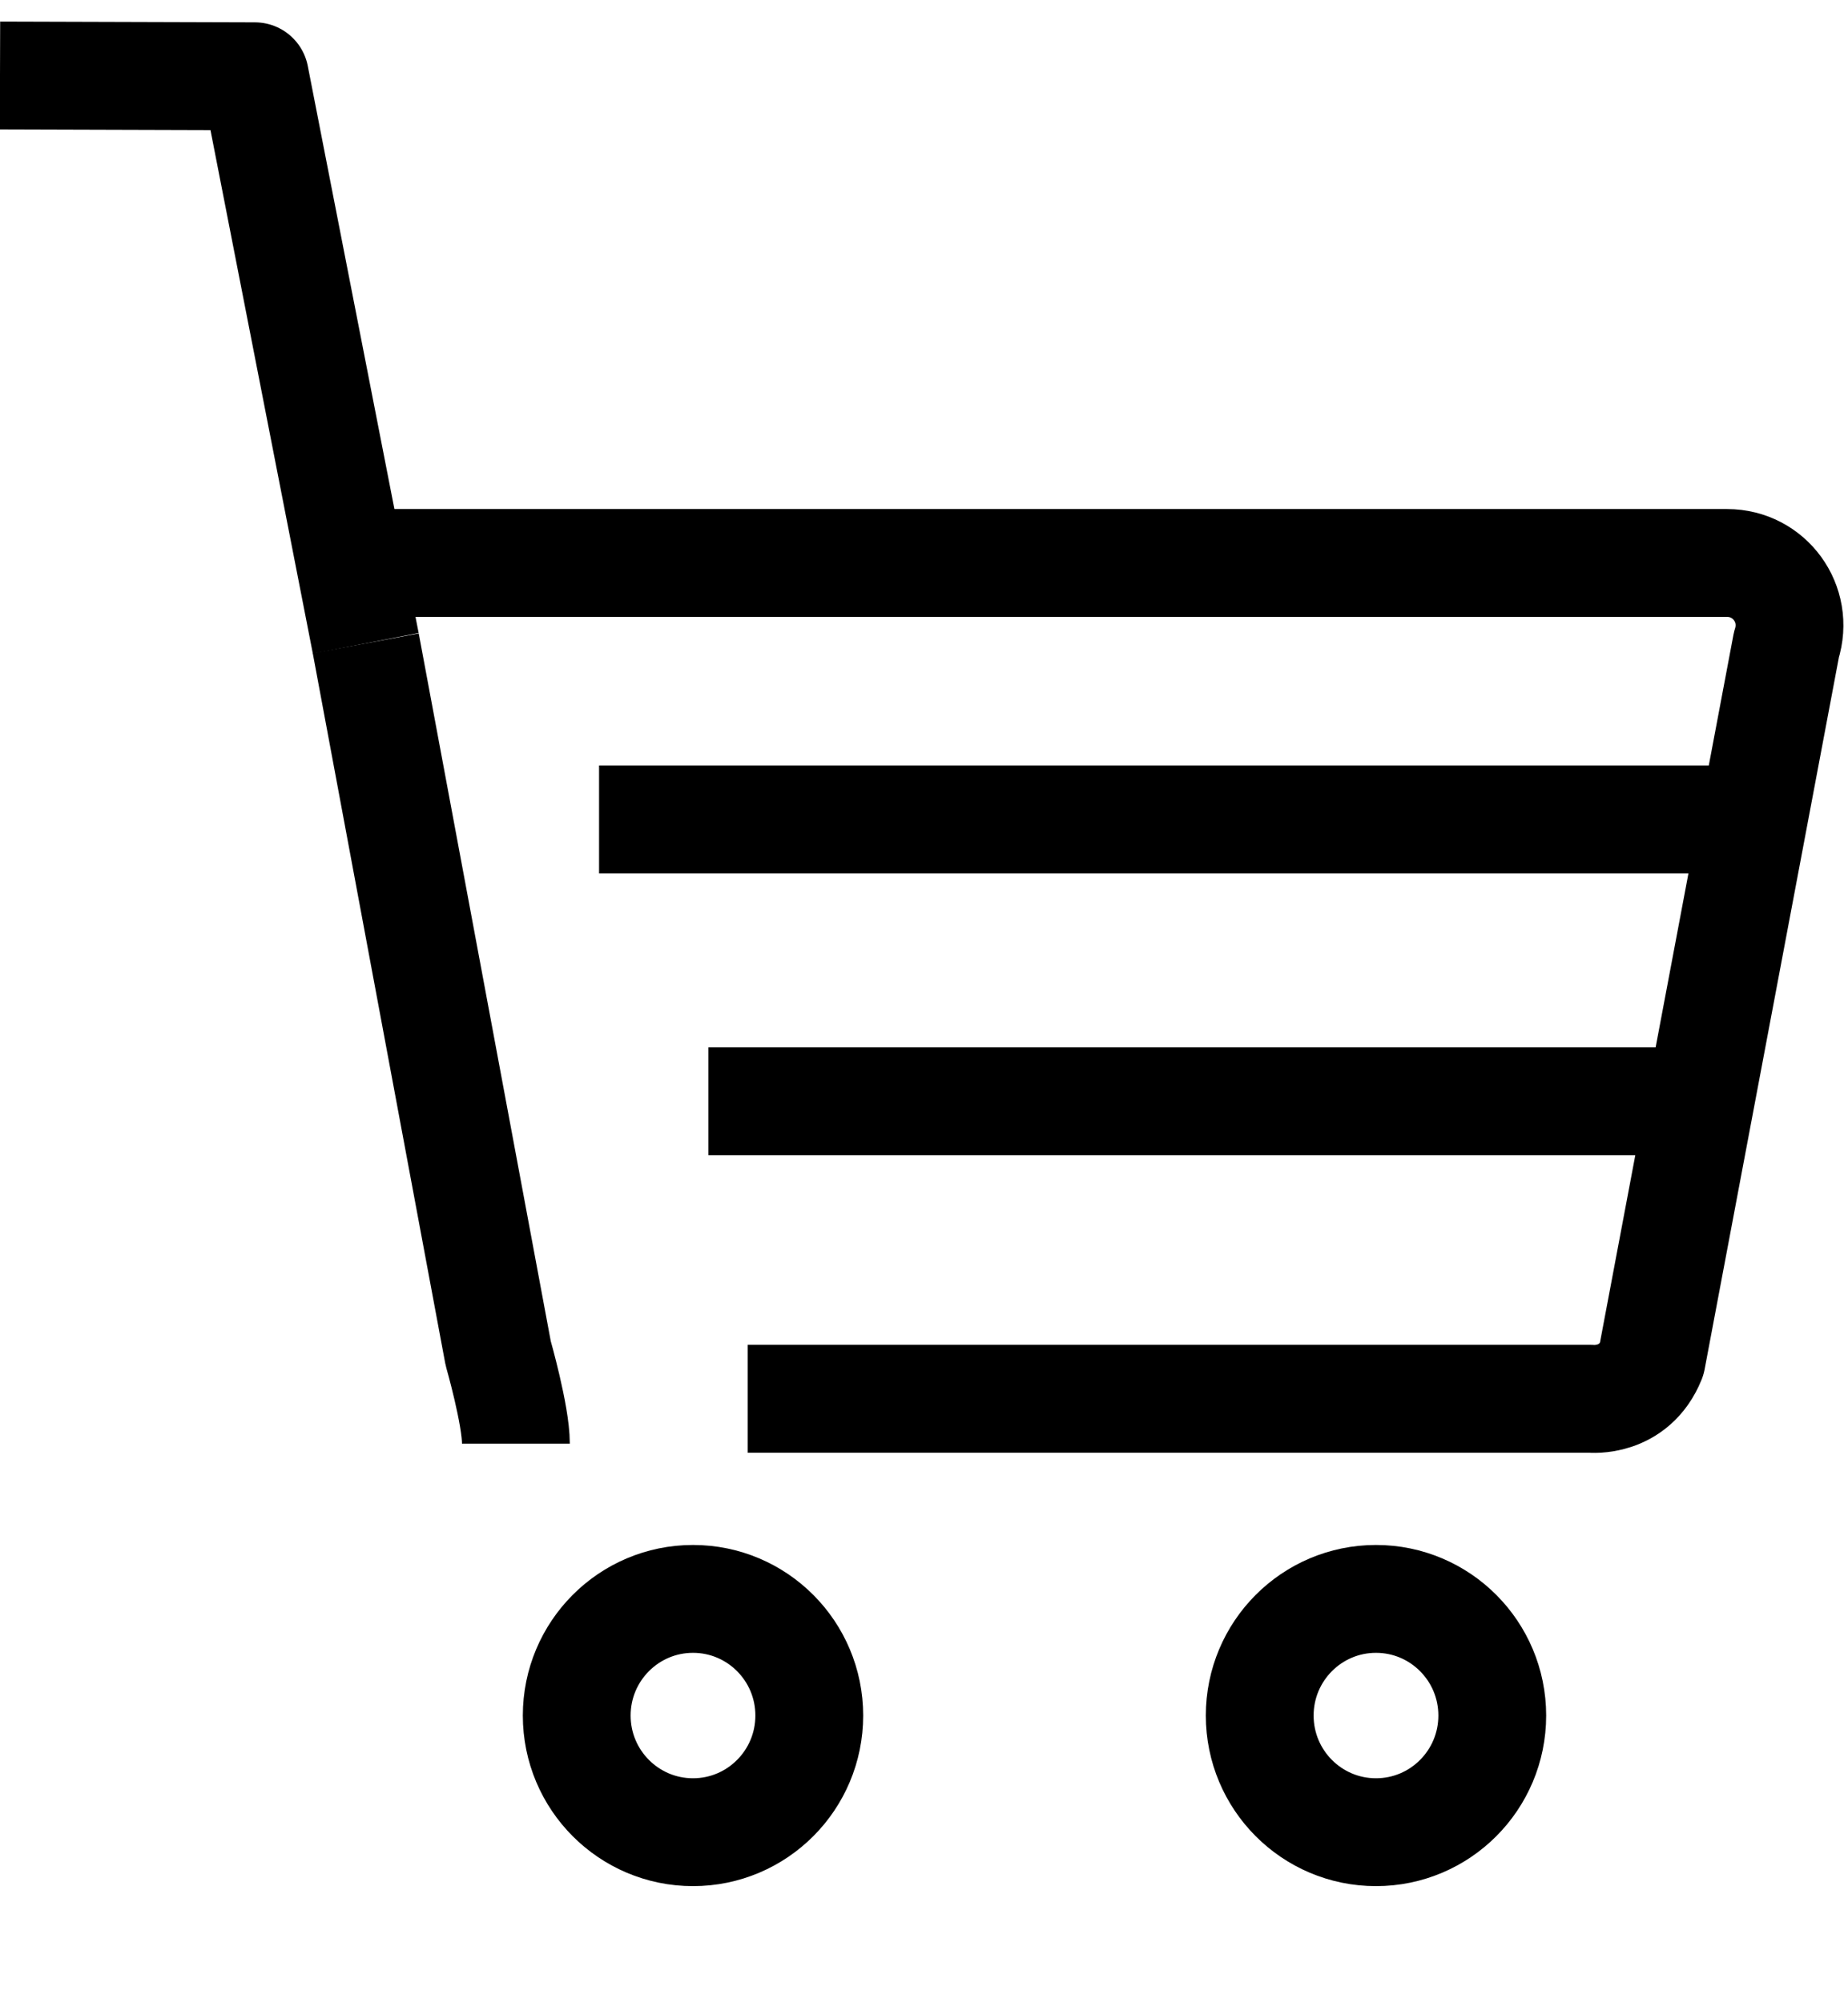 <svg width="24" height="26" viewBox="0 0 24 26" fill="none" xmlns="http://www.w3.org/2000/svg">
<g id="Shopping-Cart">
<path id="Path" d="M9.71 18.155H20.66C20.66 18.155 21.22 18.215 21.45 17.643L23.2 8.369C23.37 7.838 22.98 7.307 22.43 7.307H4.71" stroke="black" stroke-width="1.4" stroke-linejoin="round"/>
<path id="Path_2" d="M4.75 8.35L6.47 17.564C6.47 17.564 6.7 18.366 6.7 18.737" stroke="black" stroke-width="1.4" stroke-linejoin="round"/>
<ellipse id="Oval" cx="9" cy="22.266" rx="1.51" ry="1.514" stroke="black" stroke-width="1.4" stroke-linejoin="round"/>
<ellipse id="Oval_2" cx="17.87" cy="22.266" rx="1.51" ry="1.514" stroke="black" stroke-width="1.4" stroke-linejoin="round"/>
<path id="Path_3" d="M4.75 8.35L3.31 0.99L0 0.98" stroke="black" stroke-width="1.4" stroke-linejoin="round"/>
<path id="Path_4" d="M7.78 10.636H23" stroke="black" stroke-width="1.4" stroke-linejoin="round"/>
<path id="Path_5" d="M9.2 14.294H22.32" stroke="black" stroke-width="1.4" stroke-linejoin="round"/>
</g>
</svg>

